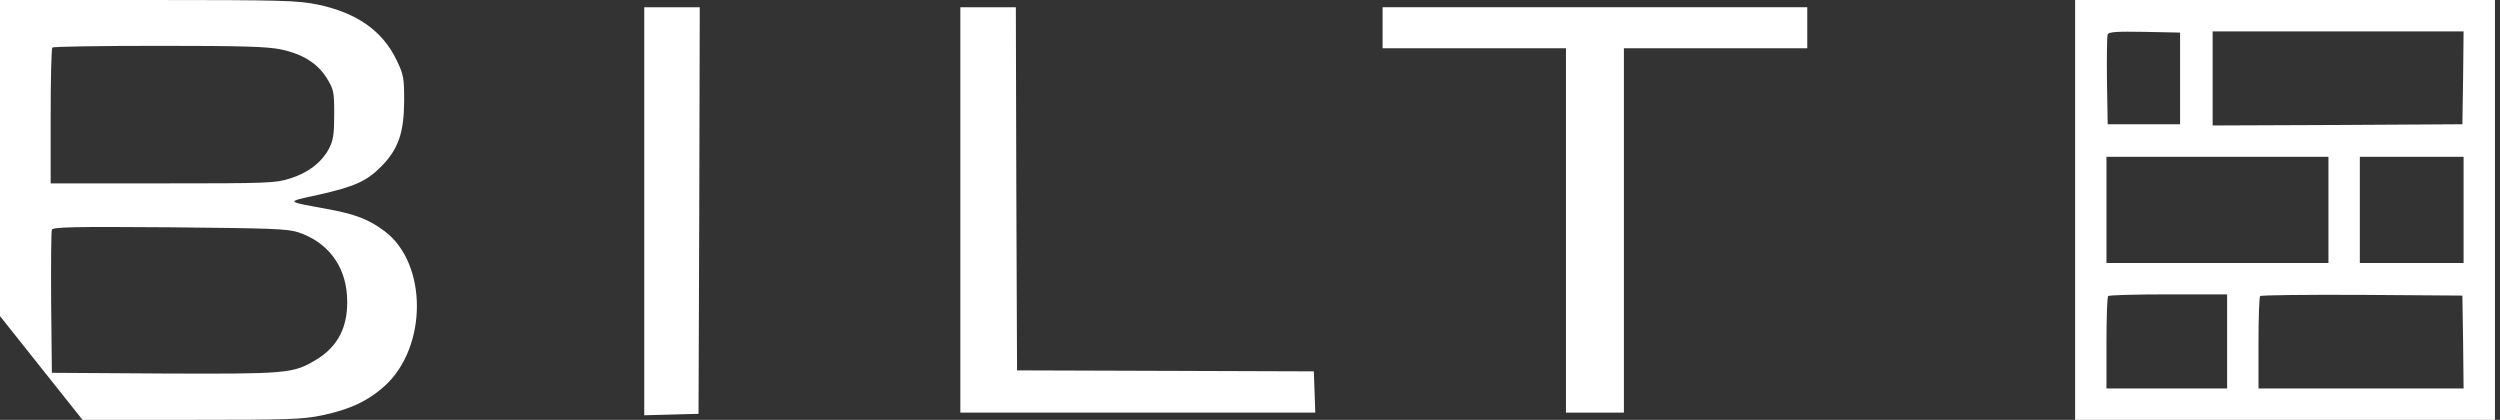<svg width="131" height="22" viewBox="0 0 131 22" fill="none" xmlns="http://www.w3.org/2000/svg">
<rect x="0" y="0" width="131" height="22" fill="#333333" stroke="none"/>
<path d="M0 8.282V16.563L2.162 19.282L4.324 22H10.039C15.109 22 15.868 21.975 16.892 21.76C18.333 21.456 19.282 21.014 20.167 20.217C22.405 18.169 22.405 13.819 20.167 12.125C19.332 11.493 18.611 11.215 17.069 10.937C14.932 10.545 14.957 10.583 16.702 10.203C18.599 9.774 19.218 9.495 20.002 8.699C20.875 7.801 21.166 6.954 21.178 5.31C21.178 4.084 21.153 3.92 20.786 3.161C20.053 1.618 18.7 0.67 16.652 0.24C15.59 0.025 14.856 8.19564e-08 7.751 8.19564e-08H0V8.282ZM14.73 2.592C15.868 2.832 16.652 3.325 17.132 4.109C17.486 4.691 17.512 4.805 17.512 5.993C17.512 7.068 17.461 7.359 17.233 7.801C16.841 8.522 16.133 9.066 15.185 9.356C14.439 9.597 13.997 9.609 8.522 9.609H2.655V6.094C2.655 4.16 2.693 2.529 2.744 2.491C2.782 2.44 5.298 2.402 8.332 2.402C12.707 2.402 14.022 2.44 14.73 2.592ZM15.64 12.176C17.145 12.682 18.081 13.883 18.182 15.489C18.283 17.069 17.739 18.169 16.5 18.89C15.349 19.572 14.983 19.598 8.585 19.572L2.718 19.535L2.68 15.868C2.668 13.857 2.68 12.125 2.718 12.037C2.769 11.898 3.869 11.872 8.876 11.91C14.211 11.961 15.071 11.986 15.64 12.176Z" fill="white"/>
<path d="M108.736 11V22H119.736H130.736V11V8.19564e-08H119.736H108.736V11ZM114.236 4.109V6.511H112.339H110.442L110.405 4.236C110.392 2.997 110.405 1.897 110.442 1.808C110.48 1.669 110.923 1.644 112.364 1.669L114.236 1.707V4.109ZM129.067 4.071L129.029 6.511L122.492 6.549L115.942 6.575V4.109V1.644H122.517H129.092L129.067 4.071ZM122.011 11V13.782H116.195H110.379V11V8.218H116.195H122.011V11ZM129.092 11V13.782H126.374H123.655V11V8.218H126.374H129.092V11ZM116.701 17.891V20.356H113.54H110.379V17.979C110.379 16.664 110.417 15.552 110.468 15.514C110.506 15.463 111.934 15.425 113.629 15.425H116.701V17.891ZM129.067 17.916L129.092 20.356H123.718H118.345V17.979C118.345 16.664 118.383 15.552 118.433 15.514C118.484 15.463 120.886 15.438 123.769 15.451L129.029 15.489L129.067 17.916Z" fill="white"/>
<path d="M33.759 11.063V21.76L35.187 21.722L36.603 21.684L36.641 11.025L36.667 0.379H35.213H33.759V11.063Z" fill="white"/>
<path d="M50.322 11V21.621H59.615H68.921L68.883 20.546L68.845 19.459L61.069 19.433L53.293 19.408L53.255 9.887L53.23 0.379H51.776H50.322V11Z" fill="white"/>
<path d="M72.448 1.454V2.529H77.253H82.057V12.075V21.621H83.575H85.092V12.075V2.529H89.897H94.701V1.454V0.379H83.575H72.448V1.454Z" fill="white"/>
</svg>
